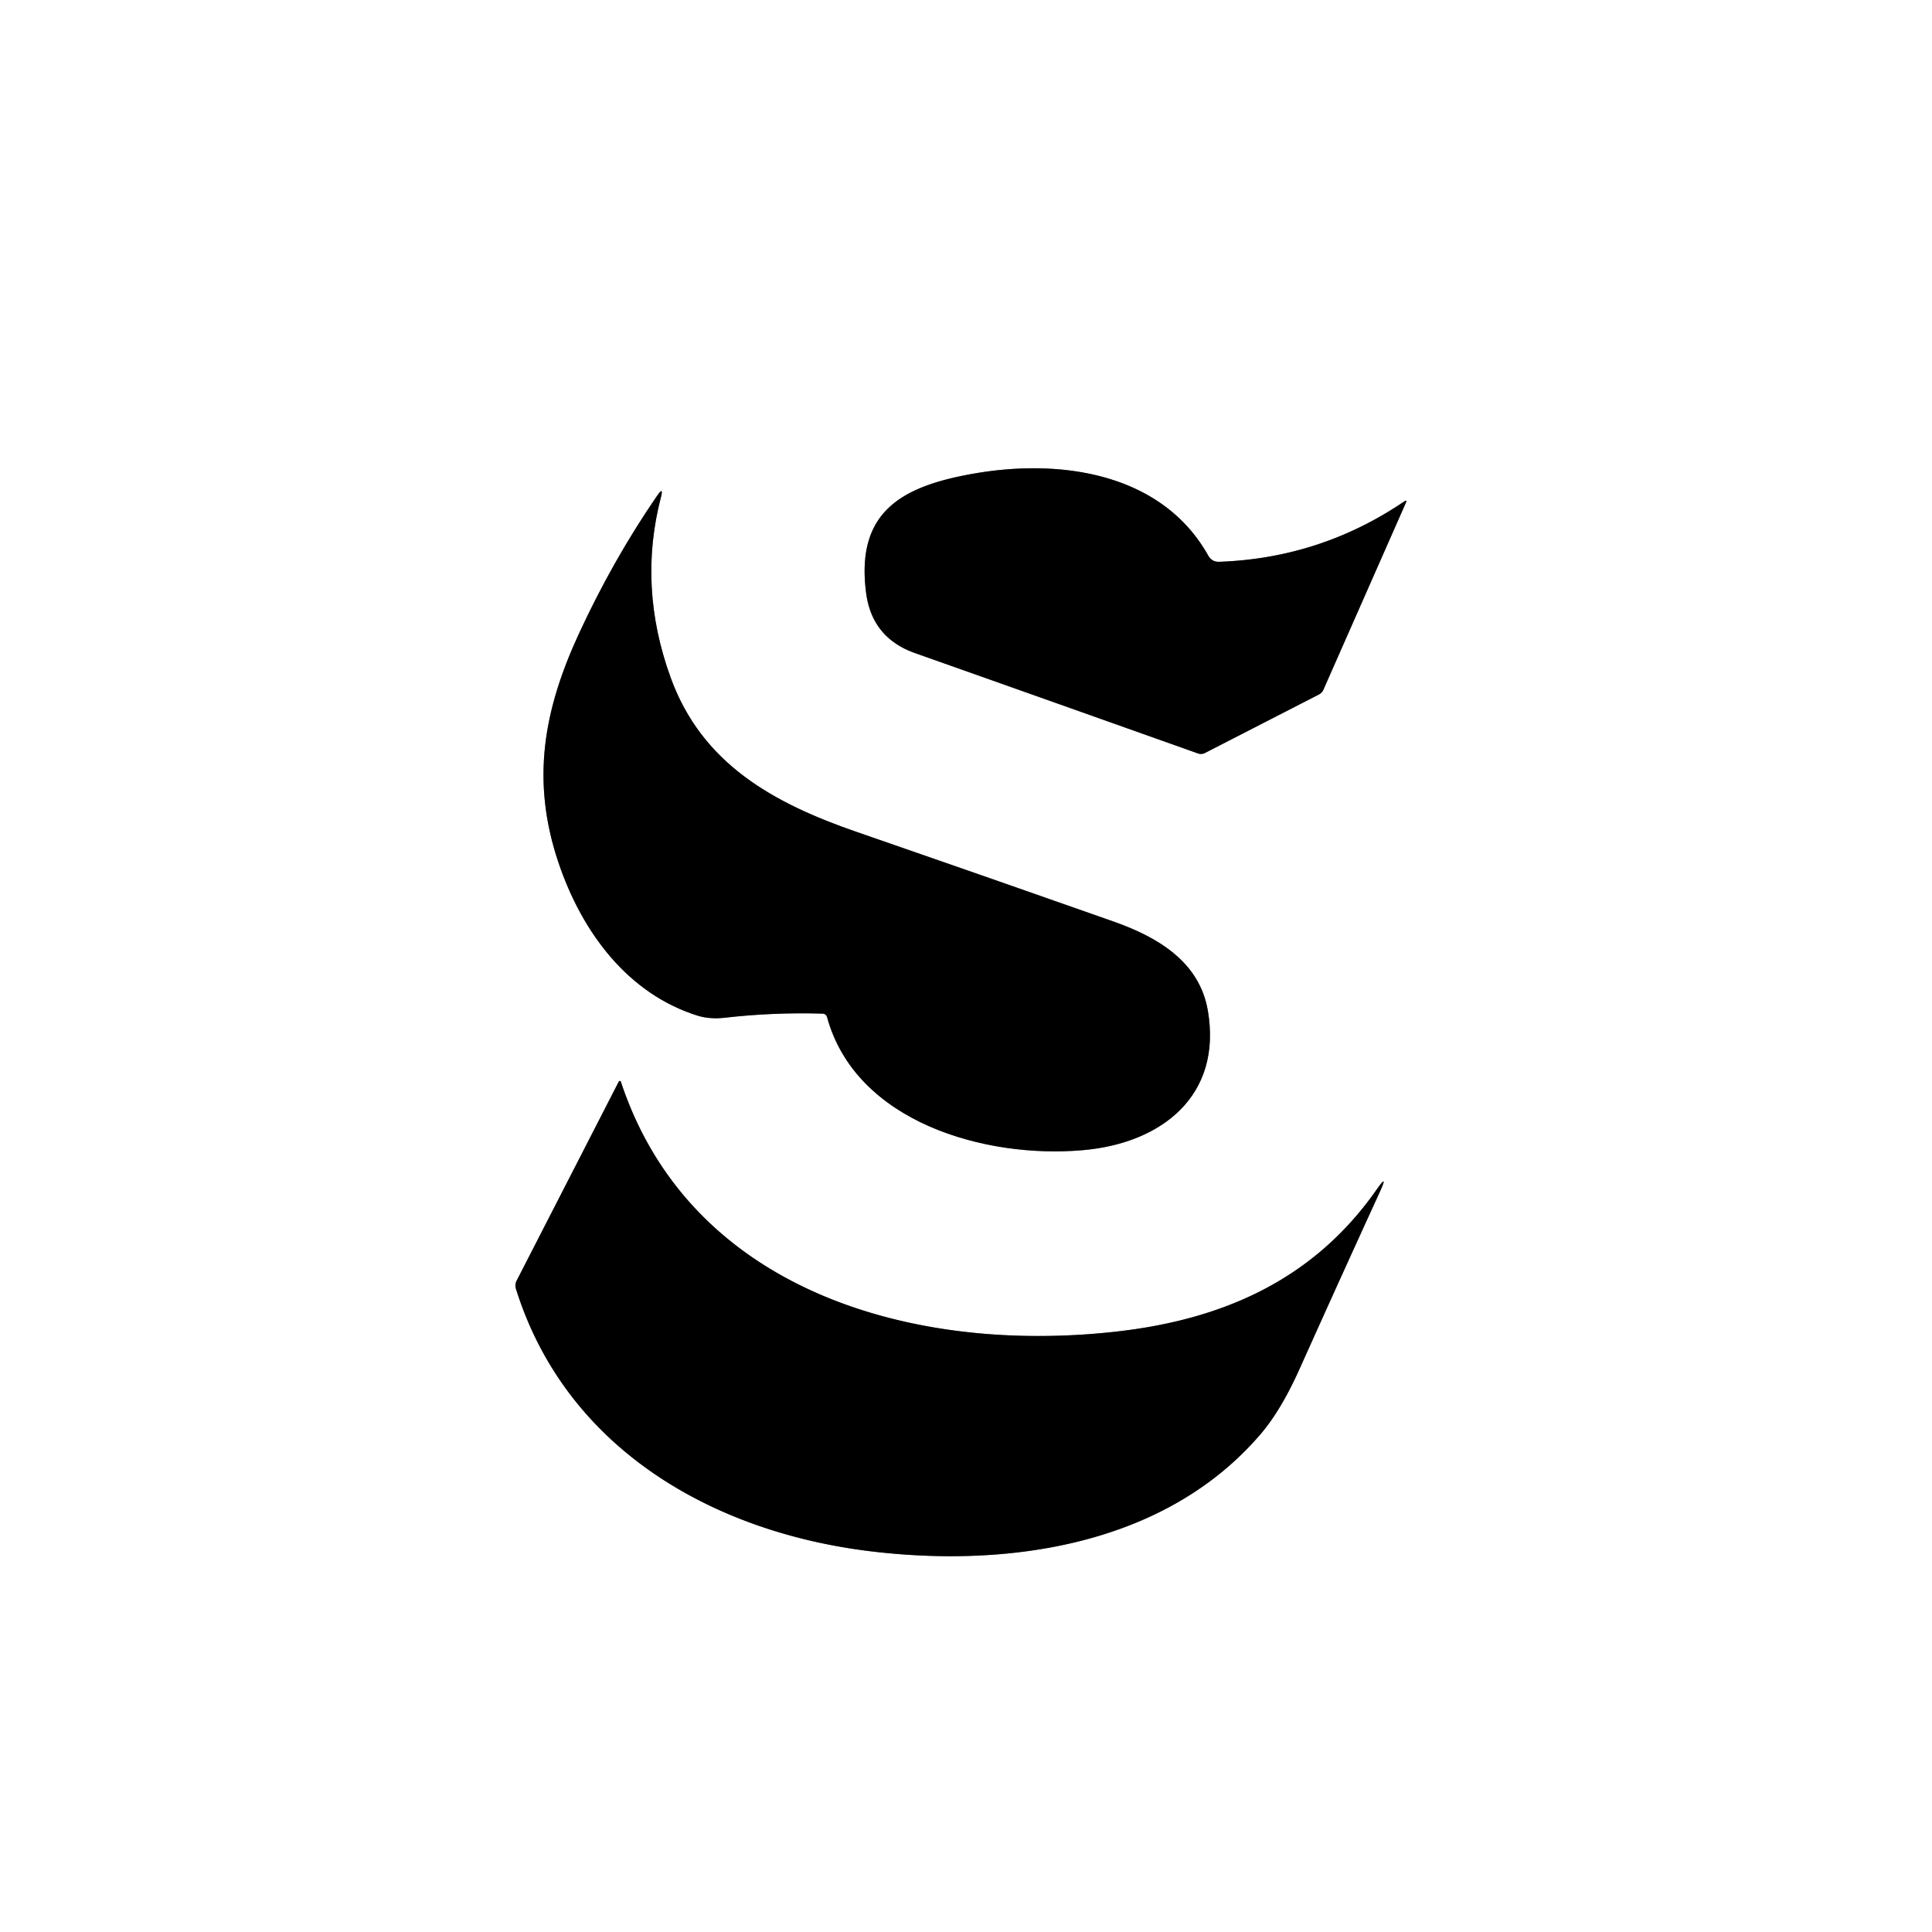 <?xml version="1.0" encoding="UTF-8" standalone="no"?>
<!DOCTYPE svg PUBLIC "-//W3C//DTD SVG 1.1//EN" "http://www.w3.org/Graphics/SVG/1.1/DTD/svg11.dtd">
<svg xmlns="http://www.w3.org/2000/svg" version="1.1" viewBox="0.00 0.00 256.00 256.00">
<rect x="0.00" y="0.00" width="256.00" height="256.00" fill="#333333" stroke="none"/>
<g stroke-width="2.00" fill="none" stroke-linecap="butt">
<path stroke="#808080" vector-effect="non-scaling-stroke" d="
  M 160.10 73.62
  C 154.02 62.77 140.75 60.70 129.00 62.76
  C 119.60 64.41 113.37 67.73 114.76 78.52
  Q 115.52 84.51 121.25 86.54
  Q 139.96 93.16 158.69 99.82
  Q 159.21 100.01 159.69 99.76
  L 174.75 92.03
  A 1.31 1.30 88.7 0 0 175.36 91.39
  L 186.28 66.63
  Q 186.49 66.17 186.06 66.45
  Q 174.98 73.96 161.55 74.44
  Q 160.58 74.47 160.10 73.62"
/>
<path stroke="#808080" vector-effect="non-scaling-stroke" d="
  M 109.60 134.81
  C 113.43 148.71 130.57 153.55 143.52 152.40
  C 153.86 151.49 162.00 145.23 160.04 133.88
  C 158.90 127.30 153.19 124.09 147.47 122.08
  Q 130.51 116.11 113.53 110.24
  C 102.46 106.42 93.03 101.21 88.88 89.82
  Q 84.49 77.76 87.58 65.88
  Q 87.96 64.40 87.09 65.66
  Q 81.22 74.20 76.70 83.99
  C 72.00 94.17 70.37 103.46 73.98 114.24
  C 77.11 123.56 83.22 131.71 92.47 134.59
  Q 94.08 135.08 96.08 134.85
  Q 102.49 134.12 108.96 134.31
  Q 109.47 134.32 109.60 134.81"
/>
<path stroke="#808080" vector-effect="non-scaling-stroke" d="
  M 147.76 176.46
  C 121.06 179.42 91.46 171.12 82.27 143.34
  A 0.15 0.15 0.0 0 0 81.99 143.32
  L 68.46 169.69
  A 1.42 1.40 50.9 0 0 68.36 170.76
  C 74.95 191.85 94.28 202.97 115.25 205.54
  C 133.52 207.77 154.34 204.82 167.00 190.07
  Q 169.73 186.89 172.18 181.43
  Q 177.64 169.27 182.85 157.90
  Q 184.02 155.33 182.40 157.64
  C 174.13 169.46 162.22 174.86 147.76 176.46"
/>
</g>
<path fill="#ffffff" d="
  M 0.00 0.00
  L 256.00 0.00
  L 256.00 256.00
  L 0.00 256.00
  L 0.00 0.00
  Z
  M 160.10 73.62
  C 154.02 62.77 140.75 60.70 129.00 62.76
  C 119.60 64.41 113.37 67.73 114.76 78.52
  Q 115.52 84.51 121.25 86.54
  Q 139.96 93.16 158.69 99.82
  Q 159.21 100.01 159.69 99.76
  L 174.75 92.03
  A 1.31 1.30 88.7 0 0 175.36 91.39
  L 186.28 66.63
  Q 186.49 66.17 186.06 66.45
  Q 174.98 73.96 161.55 74.44
  Q 160.58 74.47 160.10 73.62
  Z
  M 109.60 134.81
  C 113.43 148.71 130.57 153.55 143.52 152.40
  C 153.86 151.49 162.00 145.23 160.04 133.88
  C 158.90 127.30 153.19 124.09 147.47 122.08
  Q 130.51 116.11 113.53 110.24
  C 102.46 106.42 93.03 101.21 88.88 89.82
  Q 84.49 77.76 87.58 65.88
  Q 87.96 64.40 87.09 65.66
  Q 81.22 74.20 76.70 83.99
  C 72.00 94.17 70.37 103.46 73.98 114.24
  C 77.11 123.56 83.22 131.71 92.47 134.59
  Q 94.08 135.08 96.08 134.85
  Q 102.49 134.12 108.96 134.31
  Q 109.47 134.32 109.60 134.81
  Z
  M 147.76 176.46
  C 121.06 179.42 91.46 171.12 82.27 143.34
  A 0.15 0.15 0.0 0 0 81.99 143.32
  L 68.46 169.69
  A 1.42 1.40 50.9 0 0 68.36 170.76
  C 74.95 191.85 94.28 202.97 115.25 205.54
  C 133.52 207.77 154.34 204.82 167.00 190.07
  Q 169.73 186.89 172.18 181.43
  Q 177.64 169.27 182.85 157.90
  Q 184.02 155.33 182.40 157.64
  C 174.13 169.46 162.22 174.86 147.76 176.46
  Z"
/>
<path fill="#000000" d="
  M 160.10 73.62
  Q 160.58 74.47 161.55 74.44
  Q 174.98 73.96 186.06 66.45
  Q 186.49 66.17 186.28 66.63
  L 175.36 91.39
  A 1.31 1.30 88.7 0 1 174.75 92.03
  L 159.69 99.76
  Q 159.21 100.01 158.69 99.82
  Q 139.96 93.16 121.25 86.54
  Q 115.52 84.51 114.76 78.52
  C 113.37 67.73 119.60 64.41 129.00 62.76
  C 140.75 60.70 154.02 62.77 160.10 73.62
  Z"
/>
<path fill="#000000" d="
  M 108.96 134.31
  Q 102.49 134.12 96.08 134.85
  Q 94.08 135.08 92.47 134.59
  C 83.22 131.71 77.11 123.56 73.98 114.24
  C 70.37 103.46 72.00 94.17 76.70 83.99
  Q 81.22 74.20 87.09 65.66
  Q 87.96 64.40 87.58 65.88
  Q 84.49 77.76 88.88 89.82
  C 93.03 101.21 102.46 106.42 113.53 110.24
  Q 130.51 116.11 147.47 122.08
  C 153.19 124.09 158.90 127.30 160.04 133.88
  C 162.00 145.23 153.86 151.49 143.52 152.40
  C 130.57 153.55 113.43 148.71 109.60 134.81
  Q 109.47 134.32 108.96 134.31
  Z"
/>
<path fill="#000000" d="
  M 82.27 143.34
  C 91.46 171.12 121.06 179.42 147.76 176.46
  C 162.22 174.86 174.13 169.46 182.40 157.64
  Q 184.02 155.33 182.85 157.90
  Q 177.64 169.27 172.18 181.43
  Q 169.73 186.89 167.00 190.07
  C 154.34 204.82 133.52 207.77 115.25 205.54
  C 94.28 202.97 74.95 191.85 68.36 170.76
  A 1.42 1.40 50.9 0 1 68.46 169.69
  L 81.99 143.32
  A 0.15 0.15 0.0 0 1 82.27 143.34
  Z"
/>
</svg>
